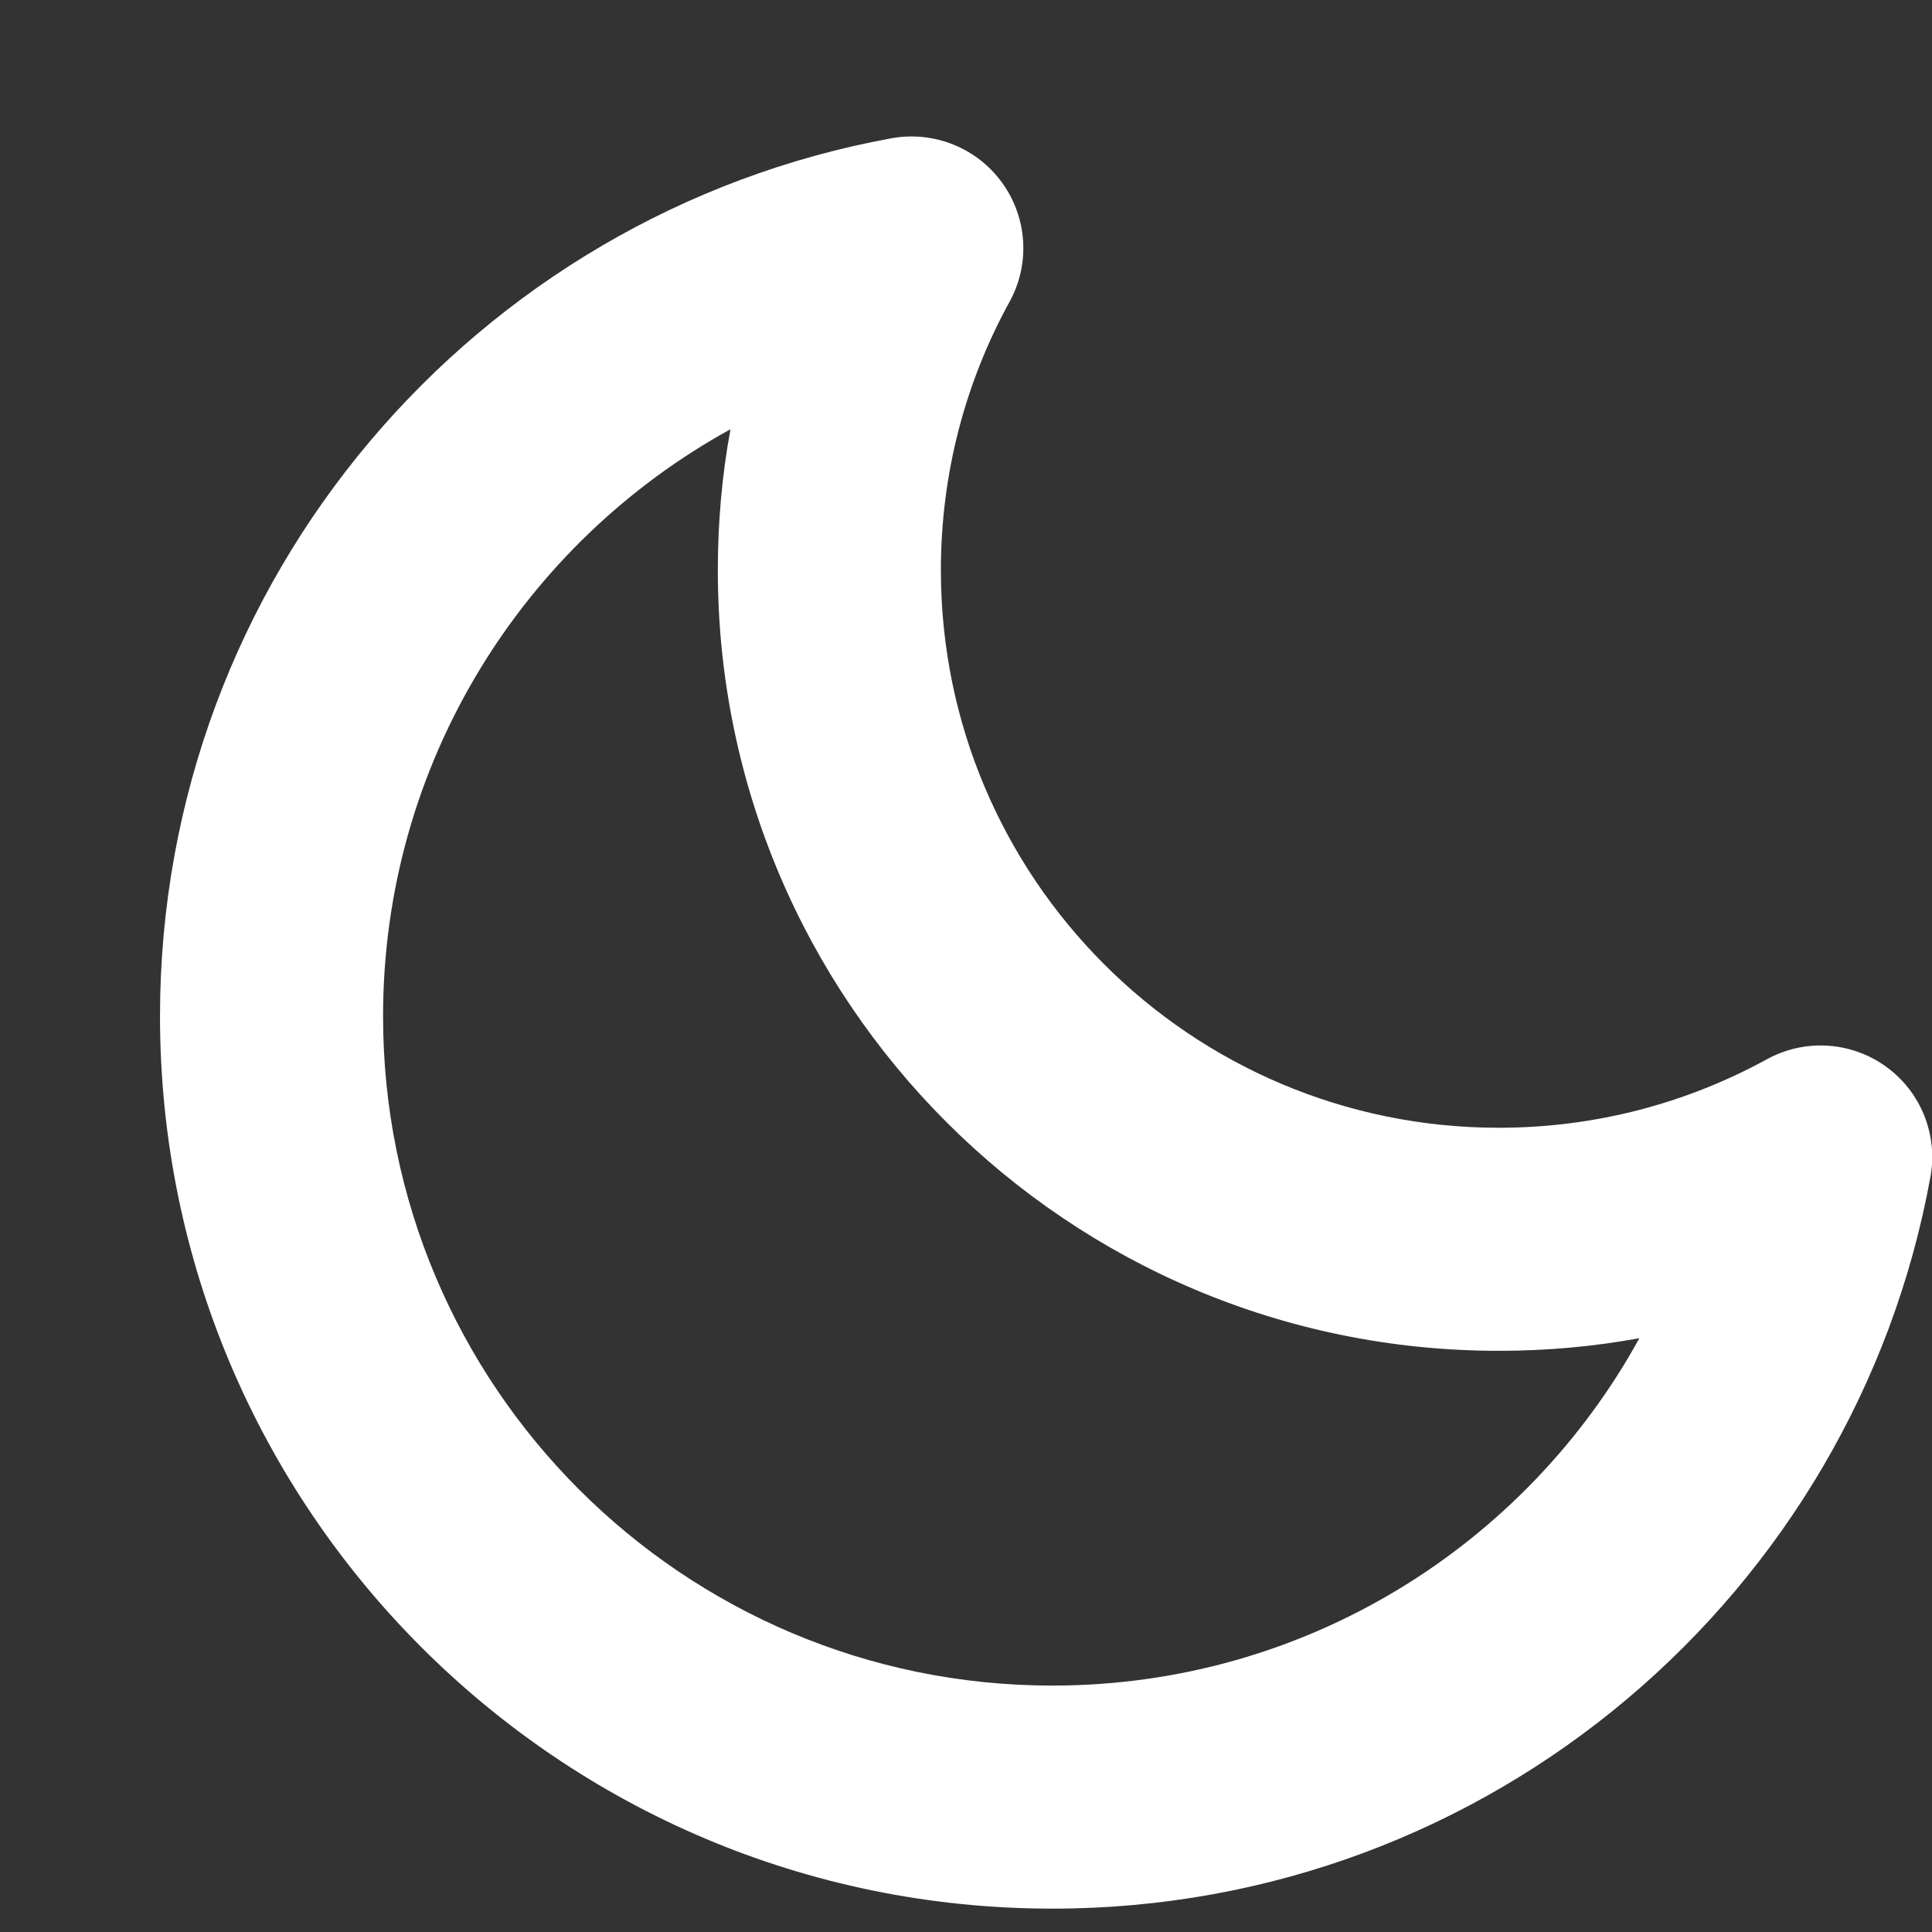 <svg xmlns="http://www.w3.org/2000/svg" width="11" height="11" viewBox="0 0 11 11" fill="none"><rect x="0" y="0" width="11" height="11" fill="#333333" stroke="none"/><path fill-rule="evenodd" clip-rule="evenodd" d="M5.706 1.041C5.85 1.24 5.866 1.504 5.748 1.718C5.499 2.171 5.357 2.691 5.357 3.246C5.357 4.999 6.779 6.421 8.533 6.421C9.088 6.421 9.607 6.279 10.06 6.031C10.275 5.913 10.538 5.929 10.737 6.072C10.936 6.215 11.035 6.46 10.991 6.701C10.56 9.07 8.486 10.867 5.992 10.867C3.186 10.867 0.911 8.592 0.911 5.786C0.911 3.292 2.708 1.219 5.077 0.787C5.318 0.744 5.563 0.842 5.706 1.041ZM4.159 2.444C2.98 3.092 2.181 4.346 2.181 5.786C2.181 7.891 3.887 9.597 5.992 9.597C7.432 9.597 8.686 8.798 9.334 7.619C9.074 7.667 8.806 7.691 8.533 7.691C6.077 7.691 4.087 5.701 4.087 3.246C4.087 2.972 4.111 2.704 4.159 2.444Z" fill="white"></path></svg>